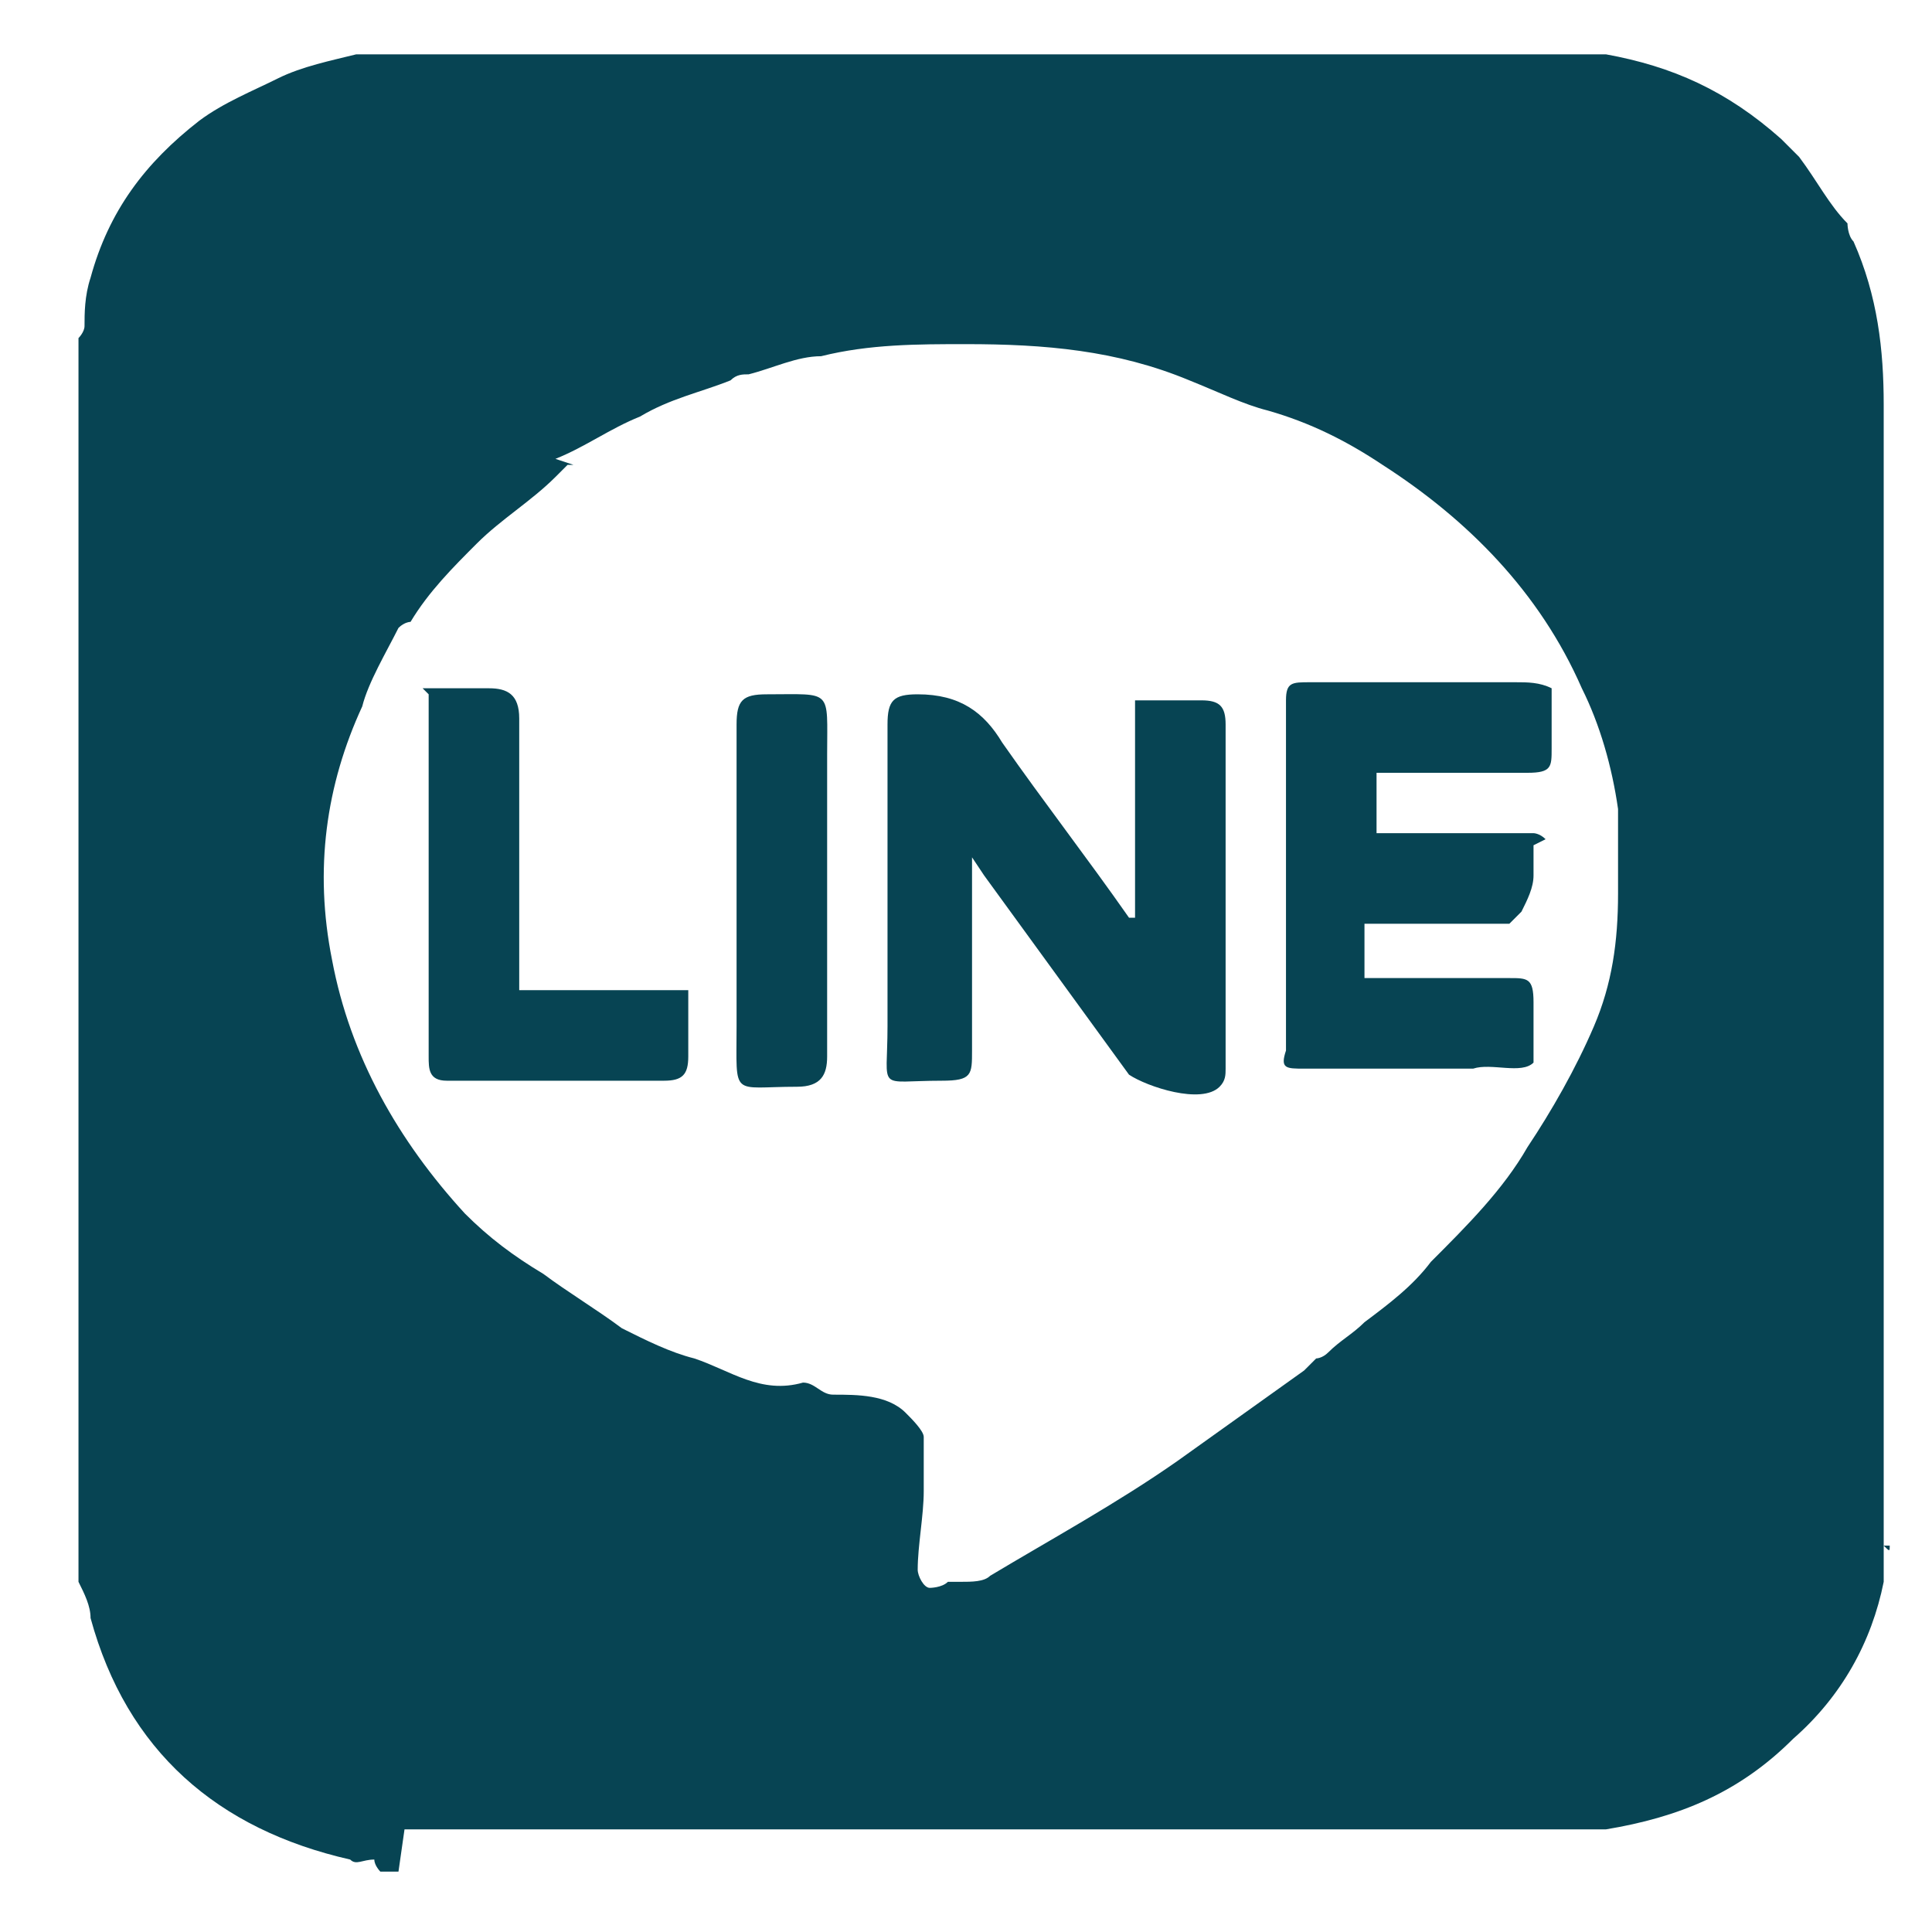 <?xml version="1.0" encoding="UTF-8"?>
<svg id="_レイヤー_1" data-name="レイヤー 1" xmlns="http://www.w3.org/2000/svg" version="1.1" viewBox="0 0 32 32">
  <defs>
    <style>
      .cls-1 {
        fill: #074453;
        stroke-width: 0px;
      }
    </style>
  </defs>
  <path class="cls-1" d="M6.6,31h-.3c0,0-.1-.1-.1-.2-.2,0-.3.1-.4,0-2.2-.5-3.7-1.8-4.3-4,0-.2-.1-.4-.2-.6,0-6.9,0-13.7,0-20.6,0,0,.1-.1.1-.2,0-.2,0-.5.1-.8.3-1.1.9-1.9,1.8-2.6.4-.3.9-.5,1.3-.7.4-.2.9-.3,1.3-.4.2,0,.4,0,.6,0,6.4,0,12.9,0,19.3,0,.3,0,.5,0,.8,0,1.1.2,2,.6,2.9,1.4.1.1.2.2.3.3.3.4.5.8.8,1.1,0,0,0,.2.1.3,0,0,0,0,0,0,.4.9.5,1.8.5,2.7,0,6.1,0,12.1,0,18.2,0,.2,0,.5,0,.7,0,0,0,0,.1,0h0c0,.1,0,.1-.1,0,0,.1,0,.2,0,.3,0,0,0,0,0,.1,0,0,0,.2,0,.2-.2,1-.7,1.9-1.5,2.6-.9.9-1.9,1.3-3.1,1.5,0,0-.2,0-.3,0h-.3c0,0-.2,0-.3,0-6.2,0-12.5,0-18.7,0,0,0-.2,0-.3,0ZM9.5,7.7s0,0-.1,0c0,0-.1.1-.2.2-.4.4-.9.7-1.3,1.1-.4.4-.8.8-1.1,1.3,0,0-.1,0-.2.1-.2.4-.5.9-.6,1.3-.6,1.3-.8,2.7-.5,4.2.3,1.6,1.1,3,2.2,4.2.4.4.8.7,1.3,1,.4.3.9.6,1.3.9.4.2.8.4,1.2.5.6.2,1.1.6,1.8.4,0,0,0,0,0,0,.2,0,.3.2.5.2.4,0,.9,0,1.2.3.1.1.3.3.3.4,0,.3,0,.6,0,.9,0,.4-.1.9-.1,1.3,0,.1.1.3.2.3,0,0,.2,0,.3-.1,0,0,.1,0,.2,0,.2,0,.4,0,.5-.1,1-.6,2.1-1.2,3.1-1.9.7-.5,1.4-1,2.1-1.5,0,0,0,0,0,0,0,0,.1-.1.2-.2,0,0,.1,0,.2-.1.2-.2.4-.3.6-.5,0,0,0,0,0,0,.4-.3.8-.6,1.1-1,.6-.6,1.2-1.2,1.6-1.9.4-.6.8-1.3,1.1-2,.3-.7.4-1.4.4-2.2,0-.5,0-.9,0-1.4-.1-.7-.3-1.4-.6-2-.7-1.6-1.9-2.8-3.3-3.7-.6-.4-1.2-.7-1.9-.9-.4-.1-.8-.3-1.3-.5-1.2-.5-2.4-.6-3.7-.6-.8,0-1.6,0-2.4.2-.4,0-.8.2-1.2.3-.1,0-.2,0-.3.1-.5.2-1,.3-1.5.6-.5.2-.9.5-1.4.7Z"/>
  <path class="cls-1" d="M16.1,14.2c0,1.1,0,2.1,0,3.2,0,.4,0,.5-.5.5-1.1,0-.9.2-.9-.9,0-1.7,0-3.4,0-5,0-.4.1-.5.5-.5.7,0,1.1.3,1.4.8.7,1,1.4,1.9,2.1,2.9h.1v-3.6c.4,0,.8,0,1.1,0,.3,0,.4.1.4.4,0,1.9,0,3.8,0,5.7,0,.1,0,.2-.1.3-.3.3-1.2,0-1.5-.2-.8-1.1-1.6-2.2-2.4-3.3,0,0,0,0,0,0Z"/>
  <path class="cls-1" d="M25.4,14c0,.2,0,.3,0,.5,0,.2-.1.4-.2.6,0,0-.2.2-.2.2h-2.4v.9s0,0,0,0c.8,0,1.6,0,2.4,0,.3,0,.4,0,.4.4,0,.3,0,.8,0,1-.2.2-.7,0-1,.1-.9,0-1.9,0-2.8,0-.3,0-.4,0-.3-.3,0-1.9,0-3.9,0-5.8,0-.3.1-.3.4-.3,1.1,0,2.2,0,3.4,0,.2,0,.4,0,.6.1,0,.3,0,.7,0,1,0,.3,0,.4-.4.4-.8,0-1.6,0-2.5,0v1h2.6c0,0,.1,0,.2.1Z"/>
  <path class="cls-1" d="M7,11.4c.4,0,.7,0,1.1,0,.3,0,.5.1.5.5,0,1.3,0,2.7,0,4v.5h2.8c0,.4,0,.8,0,1.1,0,.3-.1.4-.4.4-1.2,0-2.4,0-3.6,0-.3,0-.3-.2-.3-.4,0-1.7,0-3.5,0-5.2,0-.3,0-.5,0-.8Z"/>
  <path class="cls-1" d="M13.7,14.7c0,.9,0,1.8,0,2.8,0,.3-.1.5-.5.5-1.1,0-1,.2-1-1,0-1.7,0-3.4,0-5,0-.4.1-.5.5-.5,1.1,0,1-.1,1,1,0,.7,0,1.5,0,2.2Z"/>
</svg>